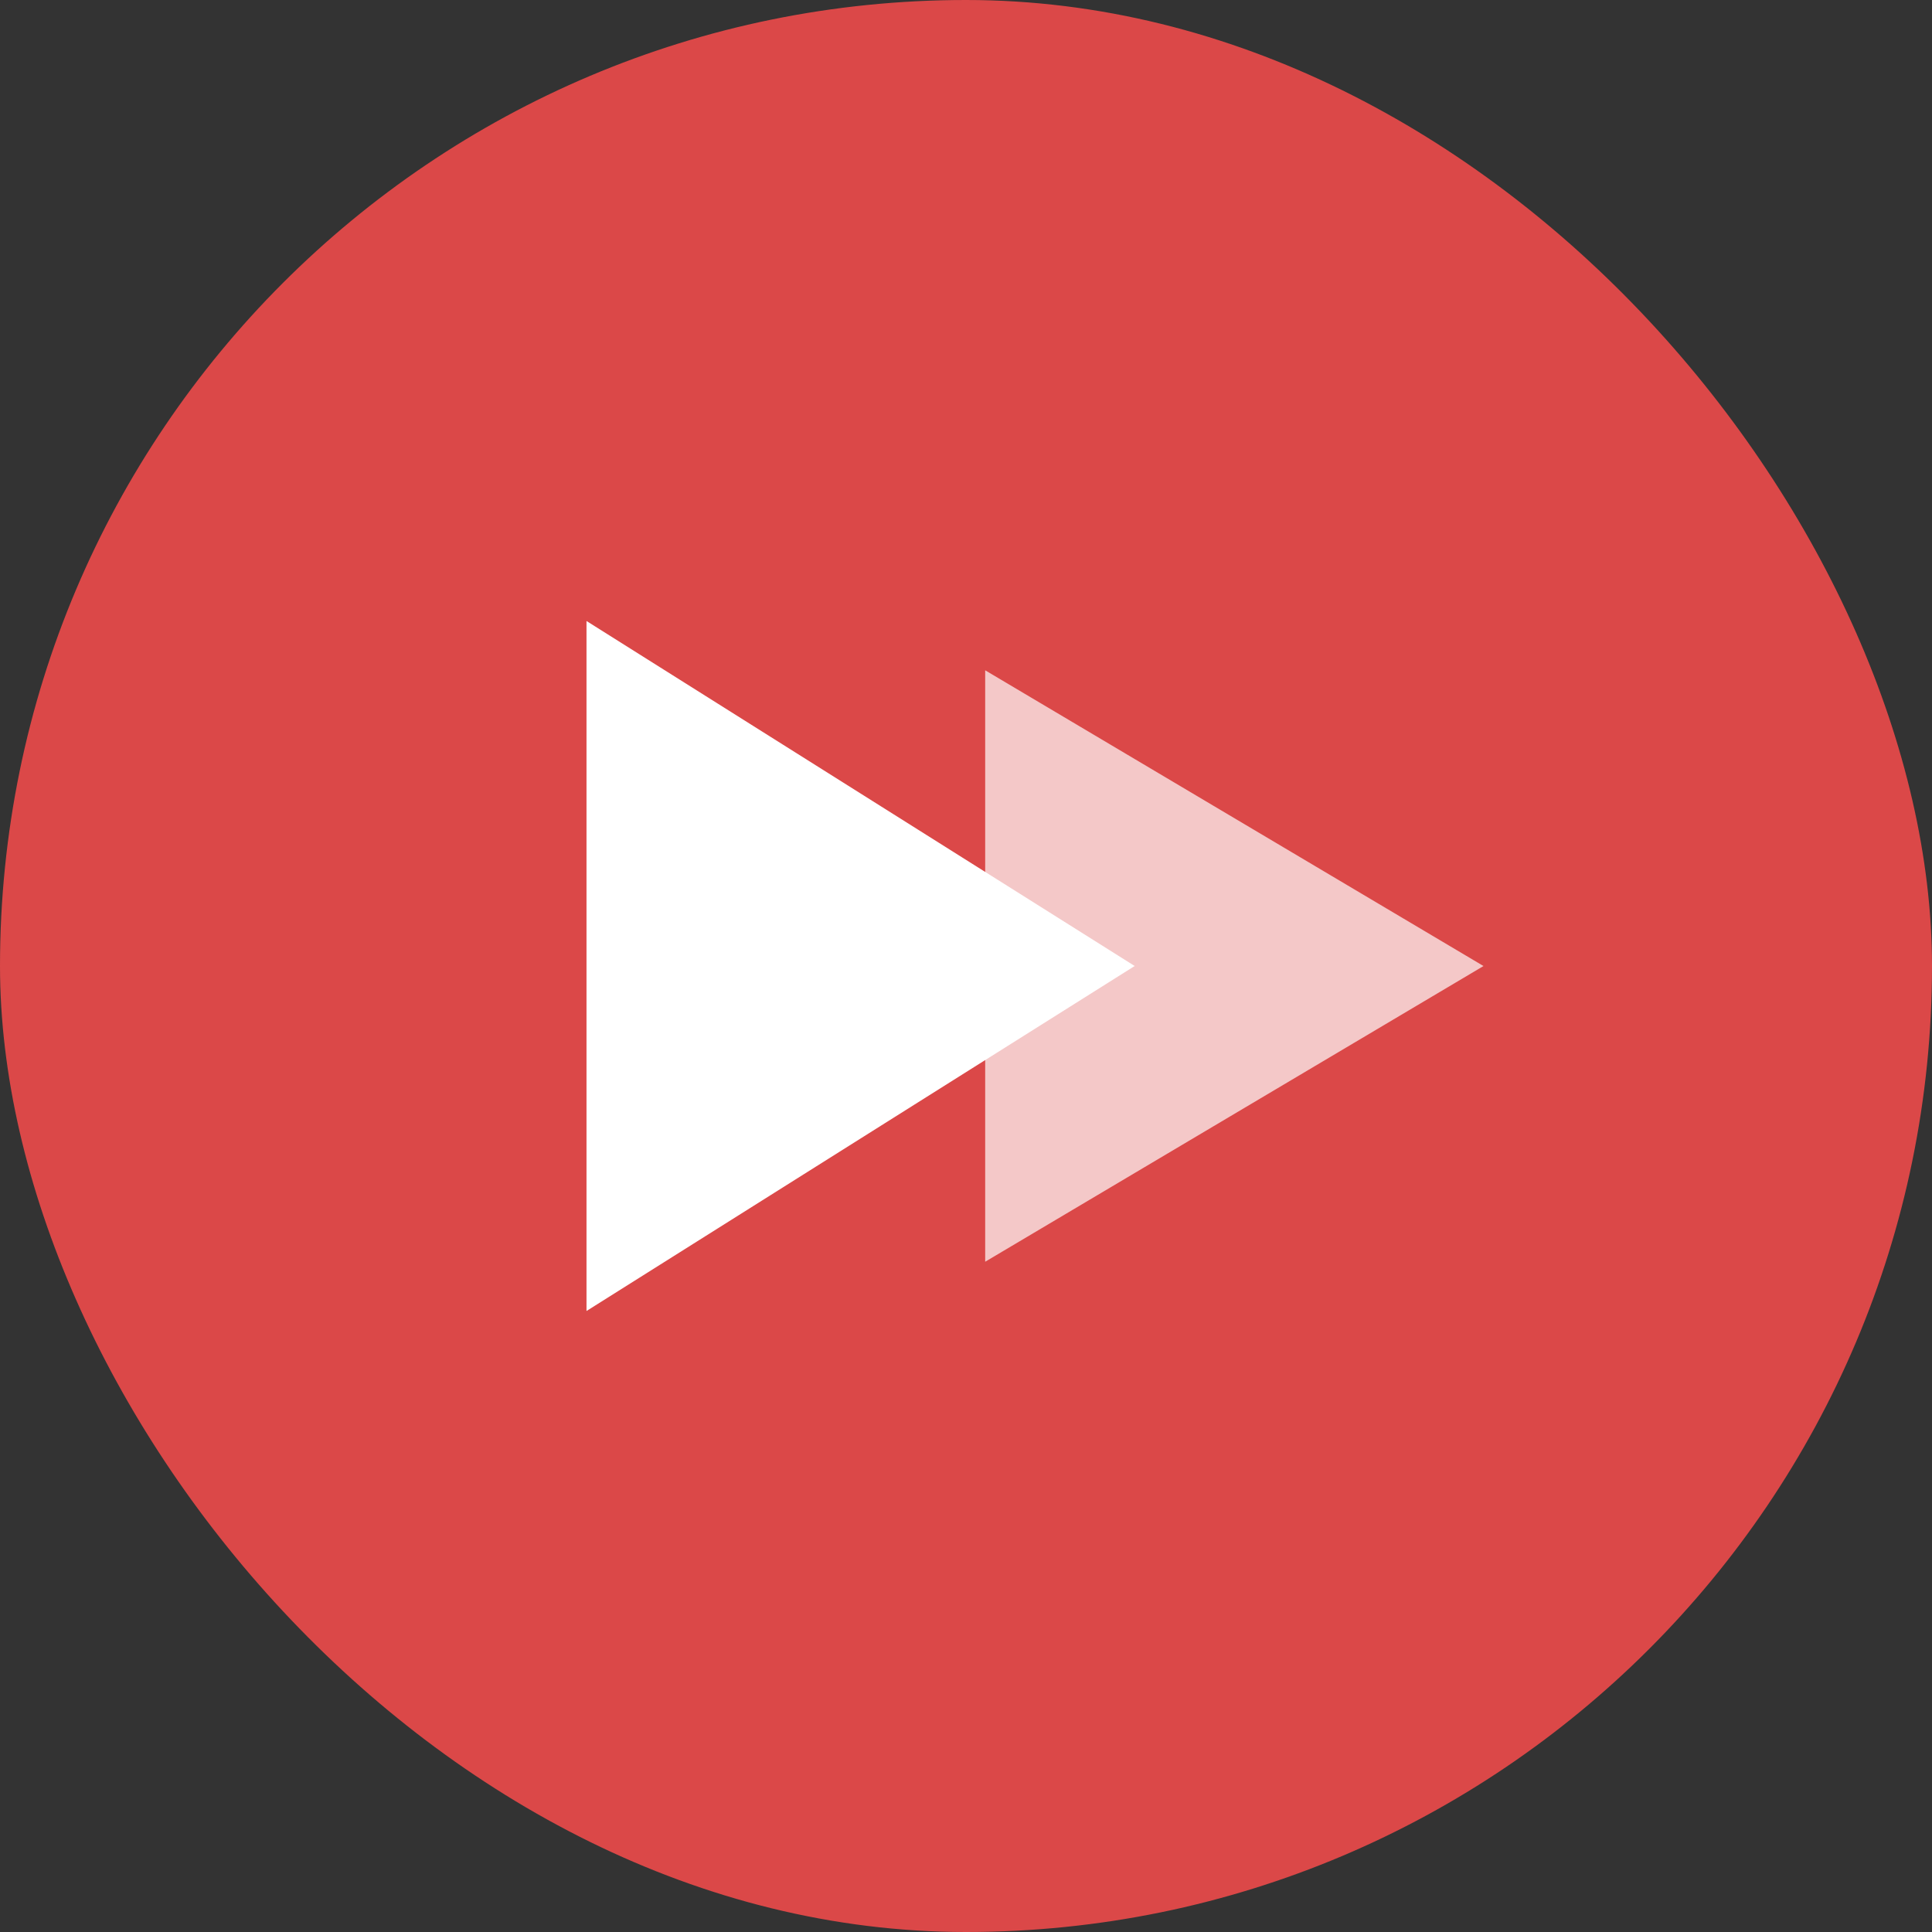 <svg width="56" height="56" viewBox="0 0 56 56" fill="none" xmlns="http://www.w3.org/2000/svg">
<rect x="0" y="0" width="56" height="56" fill="#333333" stroke="none"/>
<rect width="56" height="56" rx="28" fill="#DB4848"/>
<path d="M32.889 28L17 18V38L32.889 28Z" fill="white"/>
<path opacity="0.7" d="M43 28.001L28.556 19.429V36.572L43 28.001Z" fill="white"/>
</svg>
